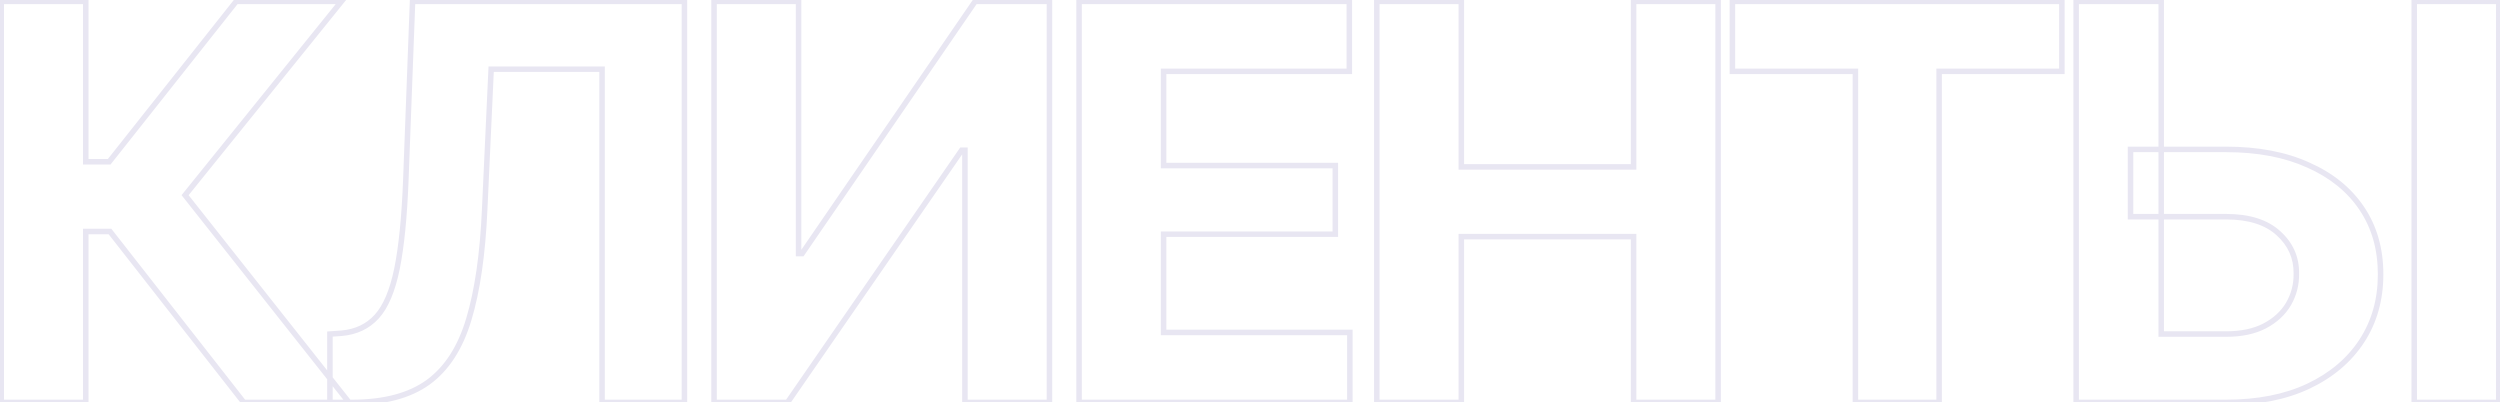 <svg width="907" height="146" viewBox="0 0 907 146" fill="none" xmlns="http://www.w3.org/2000/svg">
<mask id="path-1-outside-1_21_710" maskUnits="userSpaceOnUse" x="-1" y="-1" width="909" height="148" fill="black">
<rect fill="white" x="-1" y="-1" width="909" height="148"/>
<path d="M88.438 146L39.902 83.988H31.113V146H0.449V0.492H31.113V58.695H39.609L85.703 0.492H123.887L67.148 70.805L126.621 146H88.438ZM119.695 146V121.195L123.895 120.902C129.168 120.447 133.432 118.428 136.688 114.848C139.943 111.267 142.384 105.505 144.012 97.562C145.639 89.555 146.714 78.812 147.234 65.336L149.676 0.492H248.309V146H218.426V25.102H178.191L175.848 75.883C175.132 92.159 173.211 105.473 170.086 115.824C167.026 126.111 162.111 133.728 155.34 138.676C148.569 143.559 139.357 146 127.703 146H119.695ZM259.059 0.492H289.723V91.996H290.992L353.785 0.492H380.738V146H350.074V54.496H348.902L285.719 146H259.059V0.492ZM391.488 146V0.492H489.535V25.883H422.152V60.062H484.457V84.965H422.152V120.609H489.73V146H391.488ZM499.504 146V0.492H530.168V60.551H592.668V0.492H623.332V146H592.668V85.844H530.168V146H499.504ZM628.516 25.883V0.492H748.047V25.883H703.516V146H673.145V25.883H628.516ZM772.957 54.203H807.625C819.148 54.203 829.077 56.091 837.41 59.867C845.809 63.578 852.286 68.819 856.844 75.59C861.401 82.361 863.68 90.336 863.68 99.516C863.68 108.695 861.401 116.768 856.844 123.734C852.286 130.701 845.809 136.169 837.41 140.141C829.077 144.047 819.148 146 807.625 146H753.23V0.492H784.09V121.195H807.625C813.159 121.195 817.814 120.219 821.59 118.266C825.431 116.247 828.328 113.578 830.281 110.258C832.234 106.872 833.178 103.194 833.113 99.223C833.178 93.428 830.997 88.546 826.57 84.574C822.208 80.603 815.893 78.617 807.625 78.617H772.957V54.203ZM906.551 0.492V146H875.887V0.492H906.551Z"/>
</mask>
<path d="M88.438 146L87.65 146.616L87.95 147H88.438V146ZM39.902 83.988L40.69 83.372L40.389 82.988H39.902V83.988ZM31.113 83.988V82.988H30.113V83.988H31.113ZM31.113 146V147H32.113V146H31.113ZM0.449 146H-0.551V147H0.449V146ZM0.449 0.492V-0.508H-0.551V0.492H0.449ZM31.113 0.492H32.113V-0.508H31.113V0.492ZM31.113 58.695H30.113V59.695H31.113V58.695ZM39.609 58.695V59.695H40.093L40.393 59.316L39.609 58.695ZM85.703 0.492V-0.508H85.219L84.919 -0.129L85.703 0.492ZM123.887 0.492L124.665 1.12L125.979 -0.508H123.887V0.492ZM67.148 70.805L66.37 70.177L65.868 70.798L66.364 71.425L67.148 70.805ZM126.621 146V147H128.687L127.405 145.38L126.621 146ZM89.225 145.384L40.69 83.372L39.115 84.605L87.65 146.616L89.225 145.384ZM39.902 82.988H31.113V84.988H39.902V82.988ZM30.113 83.988V146H32.113V83.988H30.113ZM31.113 145H0.449V147H31.113V145ZM1.449 146V0.492H-0.551V146H1.449ZM0.449 1.492H31.113V-0.508H0.449V1.492ZM30.113 0.492V58.695H32.113V0.492H30.113ZM31.113 59.695H39.609V57.695H31.113V59.695ZM40.393 59.316L86.487 1.113L84.919 -0.129L38.825 58.075L40.393 59.316ZM85.703 1.492H123.887V-0.508H85.703V1.492ZM123.108 -0.136L66.37 70.177L67.927 71.433L124.665 1.12L123.108 -0.136ZM66.364 71.425L125.837 146.62L127.405 145.38L67.933 70.184L66.364 71.425ZM126.621 145H88.438V147H126.621V145ZM119.695 146H118.695V147H119.695V146ZM119.695 121.195L119.626 120.198L118.695 120.263V121.195H119.695ZM123.895 120.902L123.964 121.9L123.972 121.899L123.981 121.899L123.895 120.902ZM144.012 97.562L144.991 97.763L144.992 97.762L144.012 97.562ZM147.234 65.336L148.234 65.375L148.234 65.374L147.234 65.336ZM149.676 0.492V-0.508H148.713L148.676 0.455L149.676 0.492ZM248.309 0.492H249.309V-0.508H248.309V0.492ZM248.309 146V147H249.309V146H248.309ZM218.426 146H217.426V147H218.426V146ZM218.426 25.102H219.426V24.102H218.426V25.102ZM178.191 25.102V24.102H177.236L177.192 25.055L178.191 25.102ZM175.848 75.883L174.849 75.837L174.849 75.839L175.848 75.883ZM170.086 115.824L169.129 115.535L169.127 115.539L170.086 115.824ZM155.34 138.676L155.925 139.487L155.93 139.483L155.34 138.676ZM120.695 146V121.195H118.695V146H120.695ZM119.765 122.193L123.964 121.9L123.825 119.905L119.626 120.198L119.765 122.193ZM123.981 121.899C129.479 121.423 133.986 119.306 137.427 115.52L135.948 114.175C132.878 117.551 128.857 119.47 123.808 119.906L123.981 121.899ZM137.427 115.52C140.86 111.745 143.349 105.777 144.991 97.763L143.032 97.362C141.419 105.234 139.026 110.789 135.948 114.175L137.427 115.52ZM144.992 97.762C146.635 89.678 147.712 78.875 148.234 65.375L146.235 65.297C145.715 78.75 144.644 89.431 143.032 97.363L144.992 97.762ZM148.234 65.374L150.675 0.53L148.676 0.455L146.235 65.298L148.234 65.374ZM149.676 1.492H248.309V-0.508H149.676V1.492ZM247.309 0.492V146H249.309V0.492H247.309ZM248.309 145H218.426V147H248.309V145ZM219.426 146V25.102H217.426V146H219.426ZM218.426 24.102H178.191V26.102H218.426V24.102ZM177.192 25.055L174.849 75.837L176.847 75.929L179.19 25.148L177.192 25.055ZM174.849 75.839C174.134 92.069 172.221 105.293 169.129 115.535L171.043 116.113C174.201 105.653 176.129 92.249 176.847 75.927L174.849 75.839ZM169.127 115.539C166.112 125.675 161.3 133.082 154.75 137.868L155.93 139.483C162.921 134.374 167.94 126.546 171.044 116.109L169.127 115.539ZM154.755 137.865C148.21 142.585 139.228 145 127.703 145V147C139.486 147 148.928 144.533 155.925 139.487L154.755 137.865ZM127.703 145H119.695V147H127.703V145ZM259.059 0.492V-0.508H258.059V0.492H259.059ZM289.723 0.492H290.723V-0.508H289.723V0.492ZM289.723 91.996H288.723V92.996H289.723V91.996ZM290.992 91.996V92.996H291.519L291.817 92.562L290.992 91.996ZM353.785 0.492V-0.508H353.259L352.961 -0.074L353.785 0.492ZM380.738 0.492H381.738V-0.508H380.738V0.492ZM380.738 146V147H381.738V146H380.738ZM350.074 146H349.074V147H350.074V146ZM350.074 54.496H351.074V53.496H350.074V54.496ZM348.902 54.496V53.496H348.378L348.079 53.928L348.902 54.496ZM285.719 146V147H286.243L286.542 146.568L285.719 146ZM259.059 146H258.059V147H259.059V146ZM259.059 1.492H289.723V-0.508H259.059V1.492ZM288.723 0.492V91.996H290.723V0.492H288.723ZM289.723 92.996H290.992V90.996H289.723V92.996ZM291.817 92.562L354.61 1.058L352.961 -0.074L290.168 91.43L291.817 92.562ZM353.785 1.492H380.738V-0.508H353.785V1.492ZM379.738 0.492V146H381.738V0.492H379.738ZM380.738 145H350.074V147H380.738V145ZM351.074 146V54.496H349.074V146H351.074ZM350.074 53.496H348.902V55.496H350.074V53.496ZM348.079 53.928L284.896 145.432L286.542 146.568L349.725 55.064L348.079 53.928ZM285.719 145H259.059V147H285.719V145ZM260.059 146V0.492H258.059V146H260.059ZM391.488 146H390.488V147H391.488V146ZM391.488 0.492V-0.508H390.488V0.492H391.488ZM489.535 0.492H490.535V-0.508H489.535V0.492ZM489.535 25.883V26.883H490.535V25.883H489.535ZM422.152 25.883V24.883H421.152V25.883H422.152ZM422.152 60.062H421.152V61.062H422.152V60.062ZM484.457 60.062H485.457V59.062H484.457V60.062ZM484.457 84.965V85.965H485.457V84.965H484.457ZM422.152 84.965V83.965H421.152V84.965H422.152ZM422.152 120.609H421.152V121.609H422.152V120.609ZM489.73 120.609H490.73V119.609H489.73V120.609ZM489.73 146V147H490.73V146H489.73ZM392.488 146V0.492H390.488V146H392.488ZM391.488 1.492H489.535V-0.508H391.488V1.492ZM488.535 0.492V25.883H490.535V0.492H488.535ZM489.535 24.883H422.152V26.883H489.535V24.883ZM421.152 25.883V60.062H423.152V25.883H421.152ZM422.152 61.062H484.457V59.062H422.152V61.062ZM483.457 60.062V84.965H485.457V60.062H483.457ZM484.457 83.965H422.152V85.965H484.457V83.965ZM421.152 84.965V120.609H423.152V84.965H421.152ZM422.152 121.609H489.73V119.609H422.152V121.609ZM488.73 120.609V146H490.73V120.609H488.73ZM489.73 145H391.488V147H489.73V145ZM499.504 146H498.504V147H499.504V146ZM499.504 0.492V-0.508H498.504V0.492H499.504ZM530.168 0.492H531.168V-0.508H530.168V0.492ZM530.168 60.551H529.168V61.551H530.168V60.551ZM592.668 60.551V61.551H593.668V60.551H592.668ZM592.668 0.492V-0.508H591.668V0.492H592.668ZM623.332 0.492H624.332V-0.508H623.332V0.492ZM623.332 146V147H624.332V146H623.332ZM592.668 146H591.668V147H592.668V146ZM592.668 85.844H593.668V84.844H592.668V85.844ZM530.168 85.844V84.844H529.168V85.844H530.168ZM530.168 146V147H531.168V146H530.168ZM500.504 146V0.492H498.504V146H500.504ZM499.504 1.492H530.168V-0.508H499.504V1.492ZM529.168 0.492V60.551H531.168V0.492H529.168ZM530.168 61.551H592.668V59.551H530.168V61.551ZM593.668 60.551V0.492H591.668V60.551H593.668ZM592.668 1.492H623.332V-0.508H592.668V1.492ZM622.332 0.492V146H624.332V0.492H622.332ZM623.332 145H592.668V147H623.332V145ZM593.668 146V85.844H591.668V146H593.668ZM592.668 84.844H530.168V86.844H592.668V84.844ZM529.168 85.844V146H531.168V85.844H529.168ZM530.168 145H499.504V147H530.168V145ZM628.516 25.883H627.516V26.883H628.516V25.883ZM628.516 0.492V-0.508H627.516V0.492H628.516ZM748.047 0.492H749.047V-0.508H748.047V0.492ZM748.047 25.883V26.883H749.047V25.883H748.047ZM703.516 25.883V24.883H702.516V25.883H703.516ZM703.516 146V147H704.516V146H703.516ZM673.145 146H672.145V147H673.145V146ZM673.145 25.883H674.145V24.883H673.145V25.883ZM629.516 25.883V0.492H627.516V25.883H629.516ZM628.516 1.492H748.047V-0.508H628.516V1.492ZM747.047 0.492V25.883H749.047V0.492H747.047ZM748.047 24.883H703.516V26.883H748.047V24.883ZM702.516 25.883V146H704.516V25.883H702.516ZM703.516 145H673.145V147H703.516V145ZM674.145 146V25.883H672.145V146H674.145ZM673.145 24.883H628.516V26.883H673.145V24.883ZM772.957 54.203V53.203H771.957V54.203H772.957ZM837.41 59.867L836.997 60.778L837.006 60.782L837.41 59.867ZM856.844 75.59L856.014 76.148L856.844 75.59ZM856.844 123.734L856.007 123.187L856.844 123.734ZM837.41 140.141L837.835 141.046L837.838 141.045L837.41 140.141ZM753.23 146H752.23V147H753.23V146ZM753.23 0.492V-0.508H752.23V0.492H753.23ZM784.09 0.492H785.09V-0.508H784.09V0.492ZM784.09 121.195H783.09V122.195H784.09V121.195ZM821.59 118.266L822.049 119.154L822.055 119.151L821.59 118.266ZM830.281 110.258L831.143 110.765L831.147 110.758L830.281 110.258ZM833.113 99.223L832.113 99.211L832.113 99.225L832.113 99.239L833.113 99.223ZM826.57 84.574L825.897 85.314L825.903 85.319L826.57 84.574ZM772.957 78.617H771.957V79.617H772.957V78.617ZM906.551 0.492H907.551V-0.508H906.551V0.492ZM906.551 146V147H907.551V146H906.551ZM875.887 146H874.887V147H875.887V146ZM875.887 0.492V-0.508H874.887V0.492H875.887ZM772.957 55.203H807.625V53.203H772.957V55.203ZM807.625 55.203C819.042 55.203 828.823 57.074 836.997 60.778L837.823 58.956C829.331 55.108 819.255 53.203 807.625 53.203V55.203ZM837.006 60.782C845.254 64.426 851.575 69.553 856.014 76.148L857.673 75.031C852.998 68.085 846.363 62.73 837.814 58.953L837.006 60.782ZM856.014 76.148C860.447 82.734 862.68 90.509 862.68 99.516H864.68C864.68 90.163 862.355 81.987 857.673 75.031L856.014 76.148ZM862.68 99.516C862.68 108.522 860.447 116.4 856.007 123.187L857.681 124.282C862.355 117.136 864.68 108.869 864.68 99.516H862.68ZM856.007 123.187C851.562 129.981 845.234 135.335 836.983 139.237L837.838 141.045C846.383 137.004 853.011 131.42 857.681 124.282L856.007 123.187ZM836.986 139.235C828.814 143.066 819.038 145 807.625 145V147C819.259 147 829.339 145.028 837.835 141.046L836.986 139.235ZM807.625 145H753.23V147H807.625V145ZM754.23 146V0.492H752.23V146H754.23ZM753.23 1.492H784.09V-0.508H753.23V1.492ZM783.09 0.492V121.195H785.09V0.492H783.09ZM784.09 122.195H807.625V120.195H784.09V122.195ZM807.625 122.195C813.272 122.195 818.095 121.199 822.049 119.154L821.13 117.377C817.533 119.238 813.046 120.195 807.625 120.195V122.195ZM822.055 119.151C826.04 117.057 829.084 114.265 831.143 110.765L829.419 109.751C827.572 112.891 824.822 115.438 821.125 117.38L822.055 119.151ZM831.147 110.758C833.193 107.213 834.181 103.355 834.113 99.206L832.113 99.239C832.176 103.033 831.276 106.532 829.415 109.758L831.147 110.758ZM834.113 99.234C834.182 93.143 831.873 87.988 827.238 83.83L825.903 85.319C830.122 89.103 832.175 93.714 832.113 99.211L834.113 99.234ZM827.244 83.835C822.635 79.639 816.042 77.617 807.625 77.617V79.617C815.744 79.617 821.782 81.567 825.897 85.314L827.244 83.835ZM807.625 77.617H772.957V79.617H807.625V77.617ZM773.957 78.617V54.203H771.957V78.617H773.957ZM905.551 0.492V146H907.551V0.492H905.551ZM906.551 145H875.887V147H906.551V145ZM876.887 146V0.492H874.887V146H876.887ZM875.887 1.492H906.551V-0.508H875.887V1.492Z" fill="#E8E6F2" mask="url(#path-1-outside-1_21_710)"/>
</svg>
